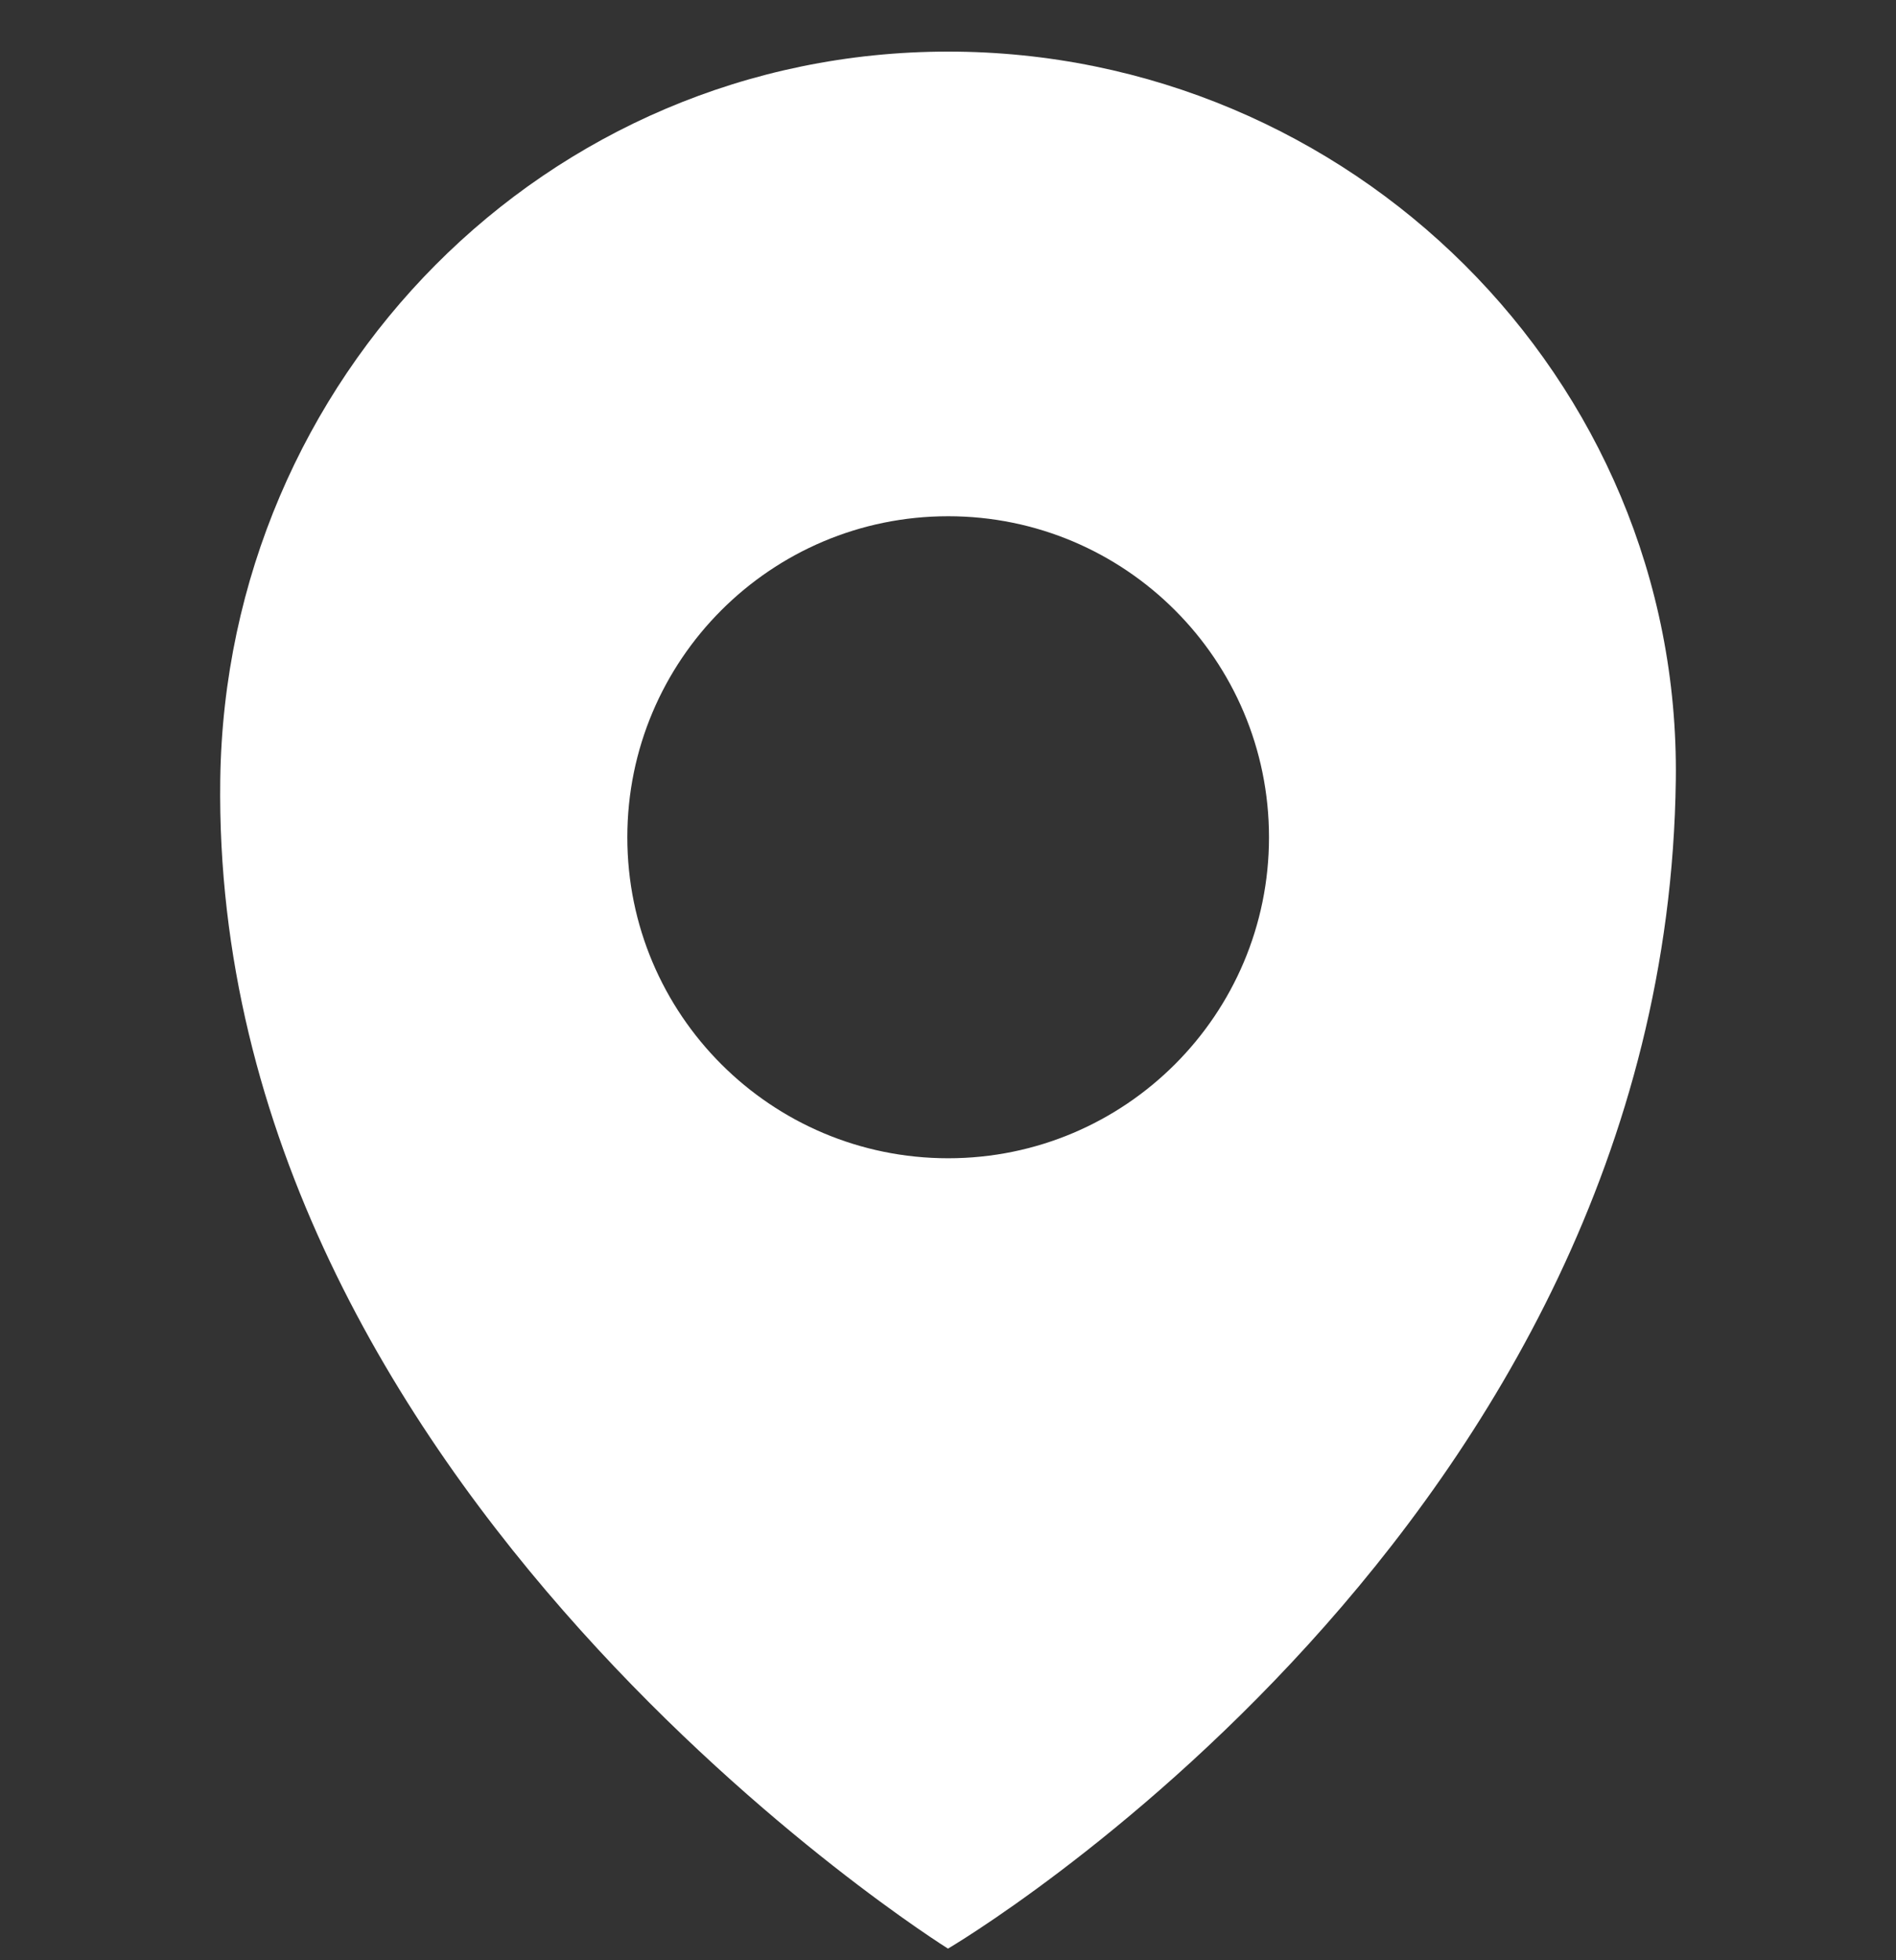 <svg width="30" height="31" viewBox="0 0 30 31" fill="none" xmlns="http://www.w3.org/2000/svg">
<rect x="0" y="0" width="30" height="31" fill="#333333" stroke="none"/>
<path d="M15.003 0.816C8.642 0.816 3.572 5.973 3.485 12.332C3.332 23.544 15 30.816 15 30.816C15 30.816 26.366 24.15 26.516 12.332C26.598 5.973 21.361 0.816 15.003 0.816ZM15.003 18.317C12.199 18.317 9.926 16.044 9.926 13.241C9.926 10.437 12.199 8.164 15.003 8.164C17.806 8.164 20.079 10.437 20.079 13.241C20.079 16.044 17.806 18.317 15.003 18.317Z" fill="white"/>
</svg>
